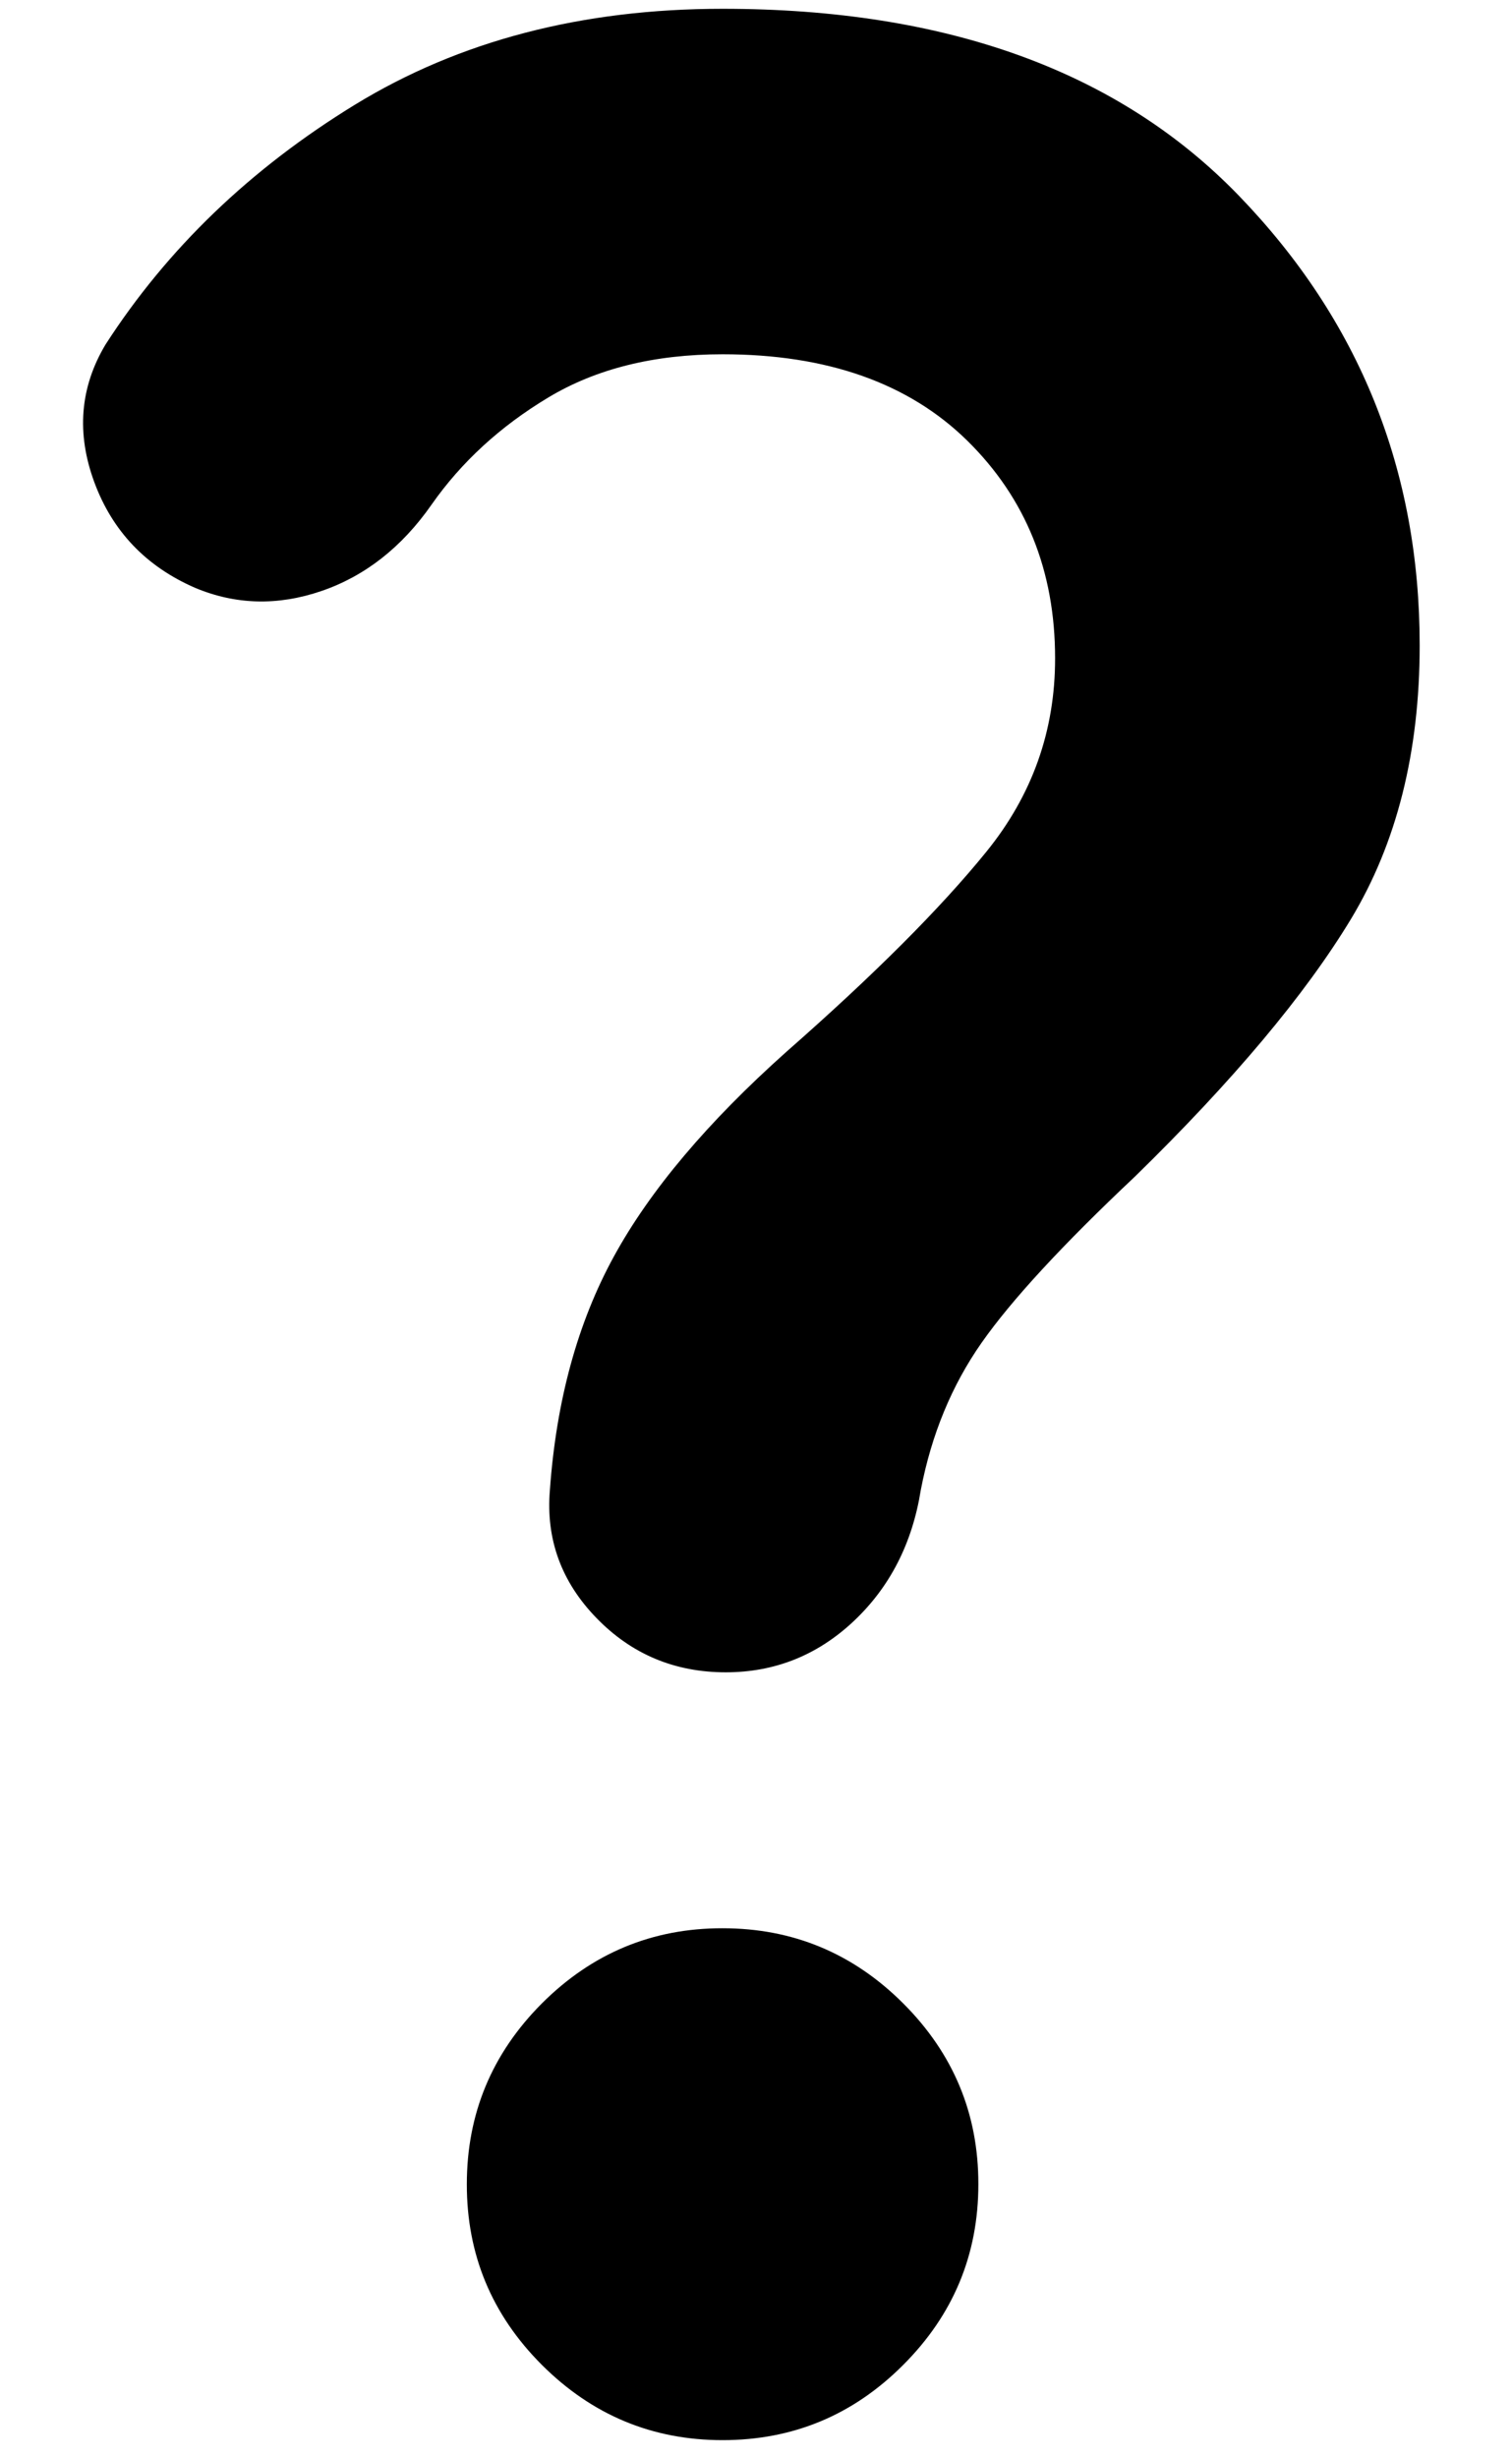 <svg xmlns="http://www.w3.org/2000/svg" width="16" height="26" viewBox="0 0 16 26" fill="none"><path d="M7.68 17.687C7.139 17.687 6.682 17.495 6.311 17.112C5.939 16.729 5.775 16.277 5.819 15.758C5.887 14.811 6.113 13.988 6.496 13.289C6.879 12.589 7.489 11.867 8.323 11.123C9.248 10.311 9.953 9.606 10.438 9.008C10.924 8.409 11.166 7.727 11.165 6.961C11.165 6.037 10.855 5.27 10.236 4.661C9.616 4.052 8.753 3.747 7.646 3.747C6.925 3.747 6.31 3.899 5.802 4.204C5.294 4.509 4.882 4.887 4.567 5.337C4.252 5.788 3.863 6.093 3.401 6.251C2.939 6.409 2.493 6.397 2.064 6.217C1.545 5.991 1.19 5.619 0.998 5.1C0.807 4.582 0.846 4.097 1.116 3.645C1.77 2.63 2.65 1.785 3.755 1.108C4.861 0.431 6.158 0.093 7.646 0.093C10.015 0.093 11.837 0.752 13.111 2.071C14.386 3.391 15.023 4.975 15.023 6.826C15.023 7.954 14.78 8.918 14.296 9.72C13.811 10.521 13.05 11.428 12.011 12.443C11.244 13.165 10.703 13.751 10.387 14.202C10.071 14.653 9.857 15.172 9.744 15.758C9.654 16.323 9.417 16.785 9.034 17.146C8.65 17.507 8.199 17.687 7.68 17.687ZM7.646 25.808C6.902 25.808 6.265 25.542 5.734 25.012C5.203 24.481 4.939 23.844 4.94 23.101C4.94 22.356 5.205 21.719 5.735 21.188C6.266 20.658 6.903 20.393 7.646 20.394C8.391 20.394 9.028 20.659 9.559 21.19C10.089 21.72 10.354 22.357 10.353 23.101C10.353 23.845 10.088 24.483 9.557 25.013C9.027 25.544 8.39 25.808 7.646 25.808Z" fill="black"></path></svg>